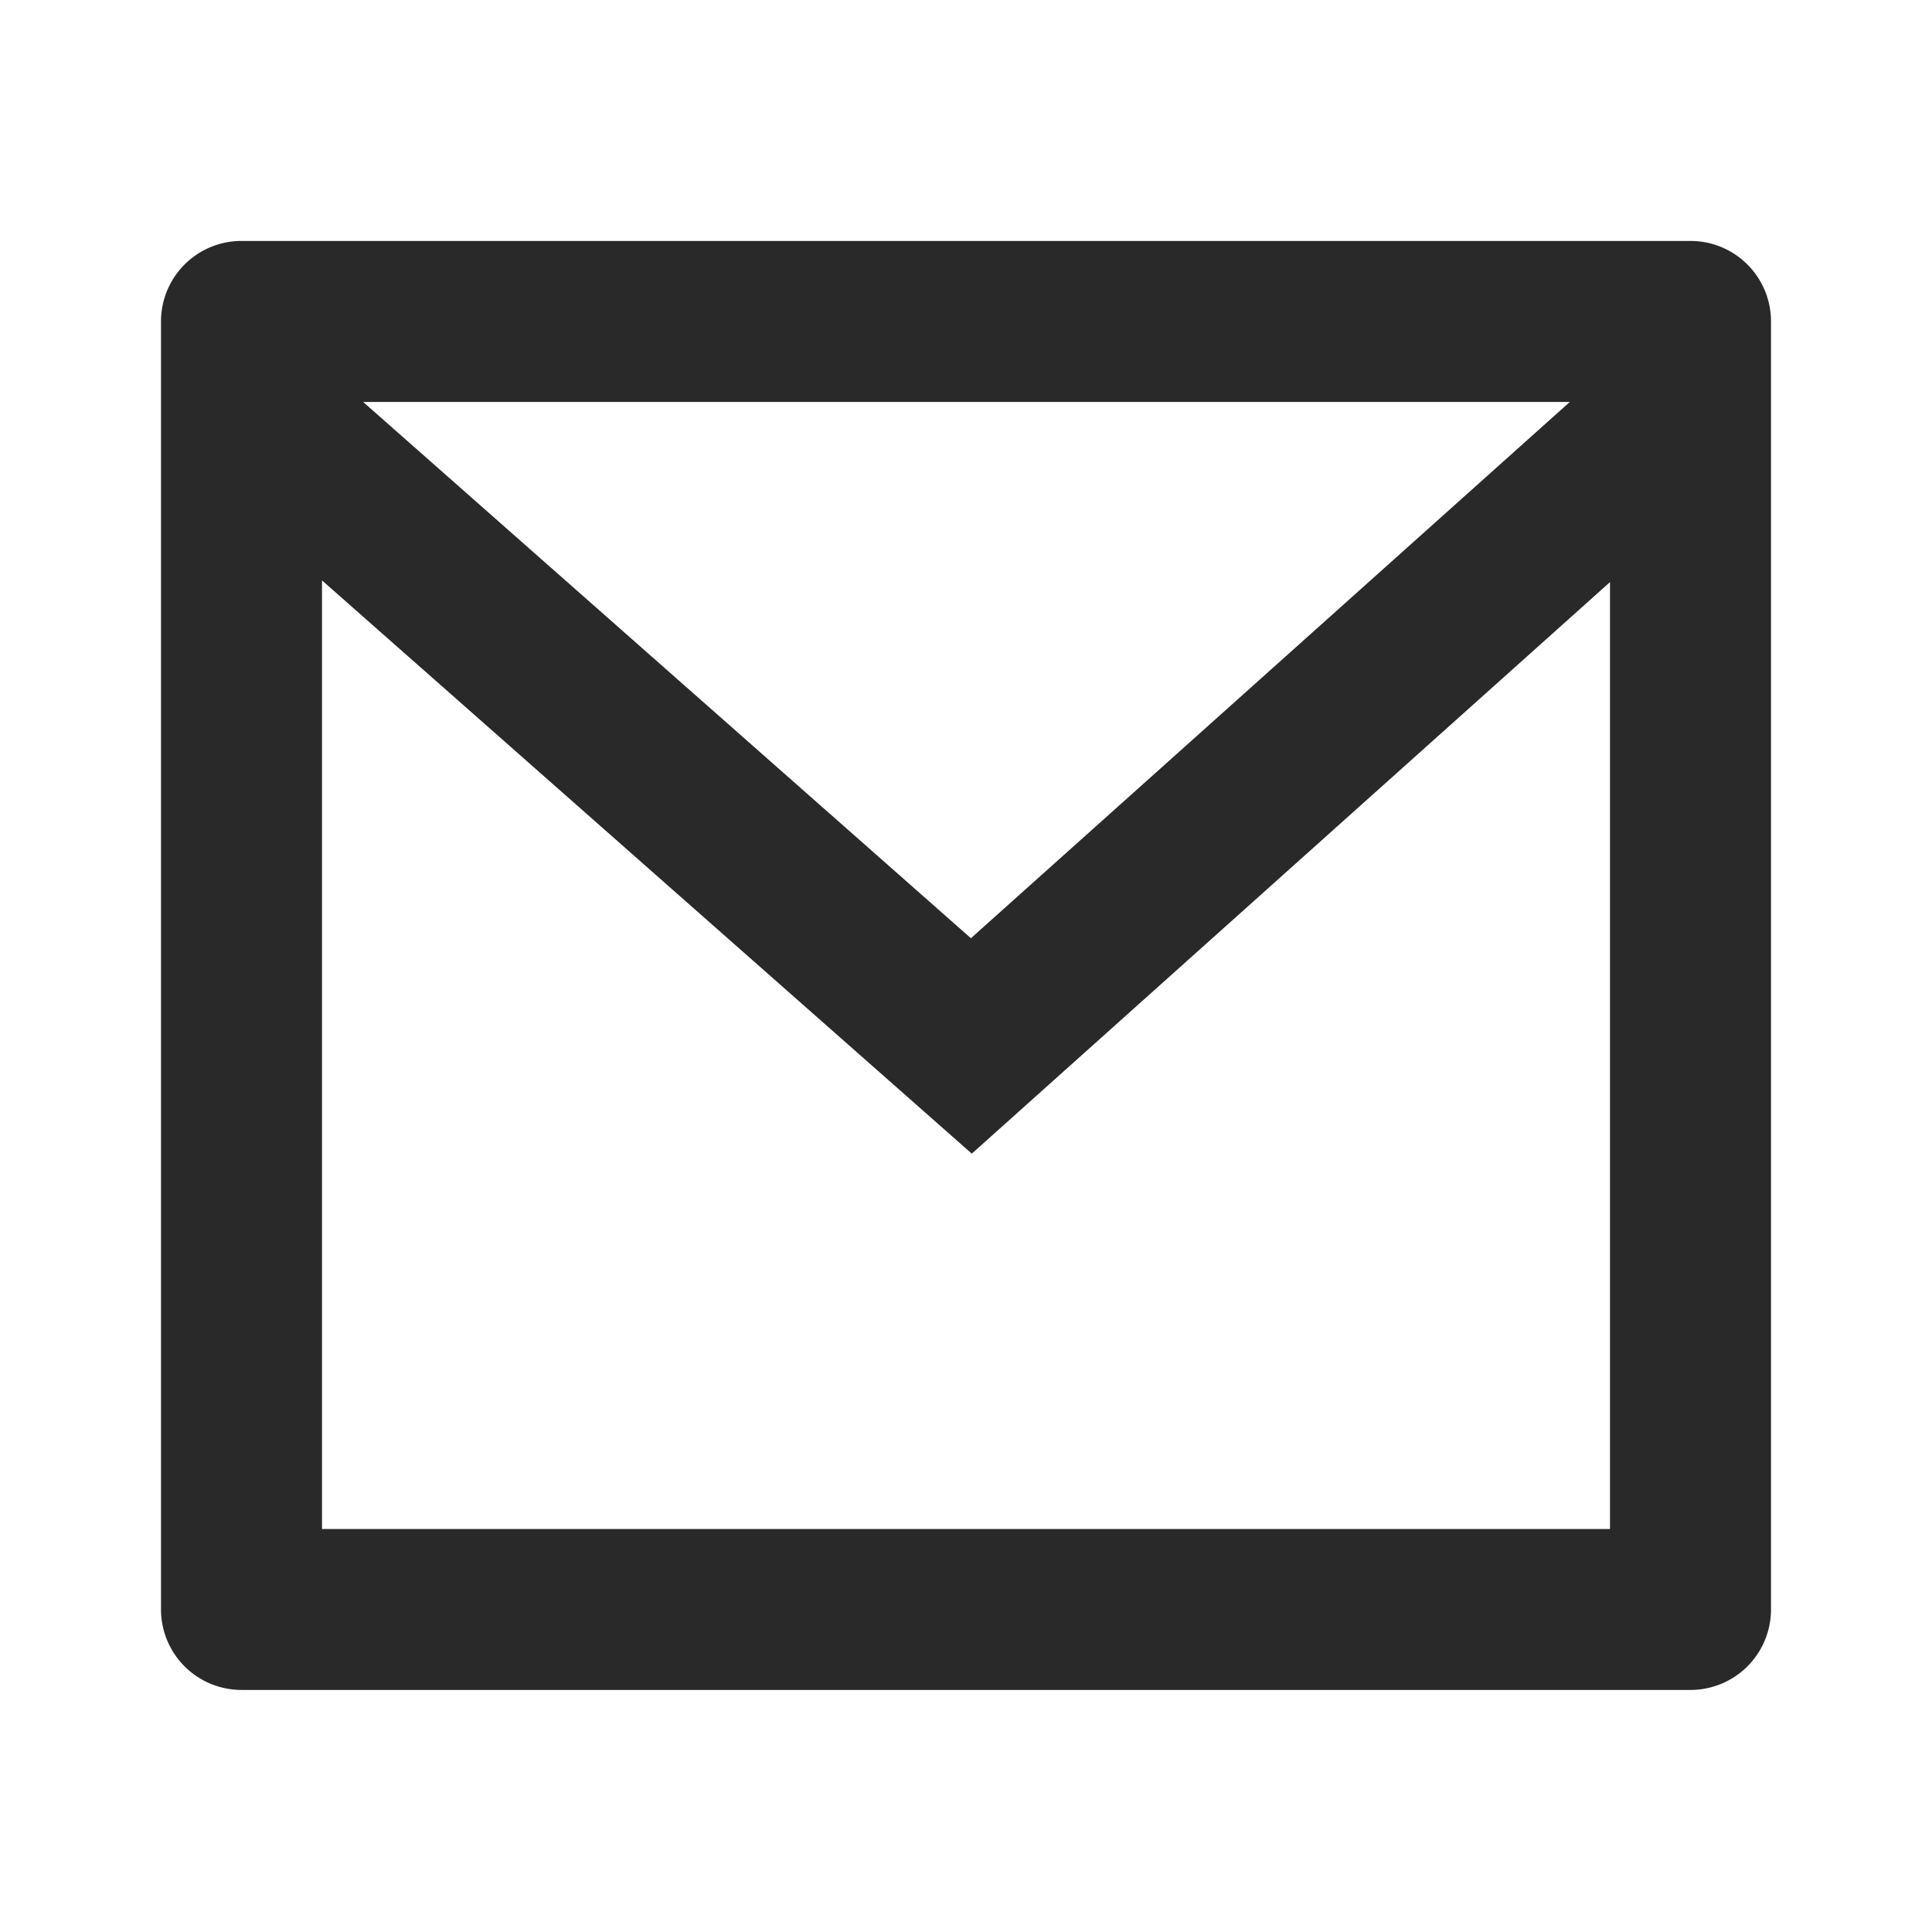 <svg xmlns="http://www.w3.org/2000/svg" width="24" height="24" fill="none"><path fill="#292929" d="M3 2.993h18a1 1 0 0 1 1 1v16a1 1 0 0 1-1 1H3a1 1 0 0 1-1-1v-16a1 1 0 0 1 1-1m17 4.238-7.928 7.1L4 7.21v11.784h16zM4.511 4.993l7.55 6.662 7.44-6.662z"/></svg>